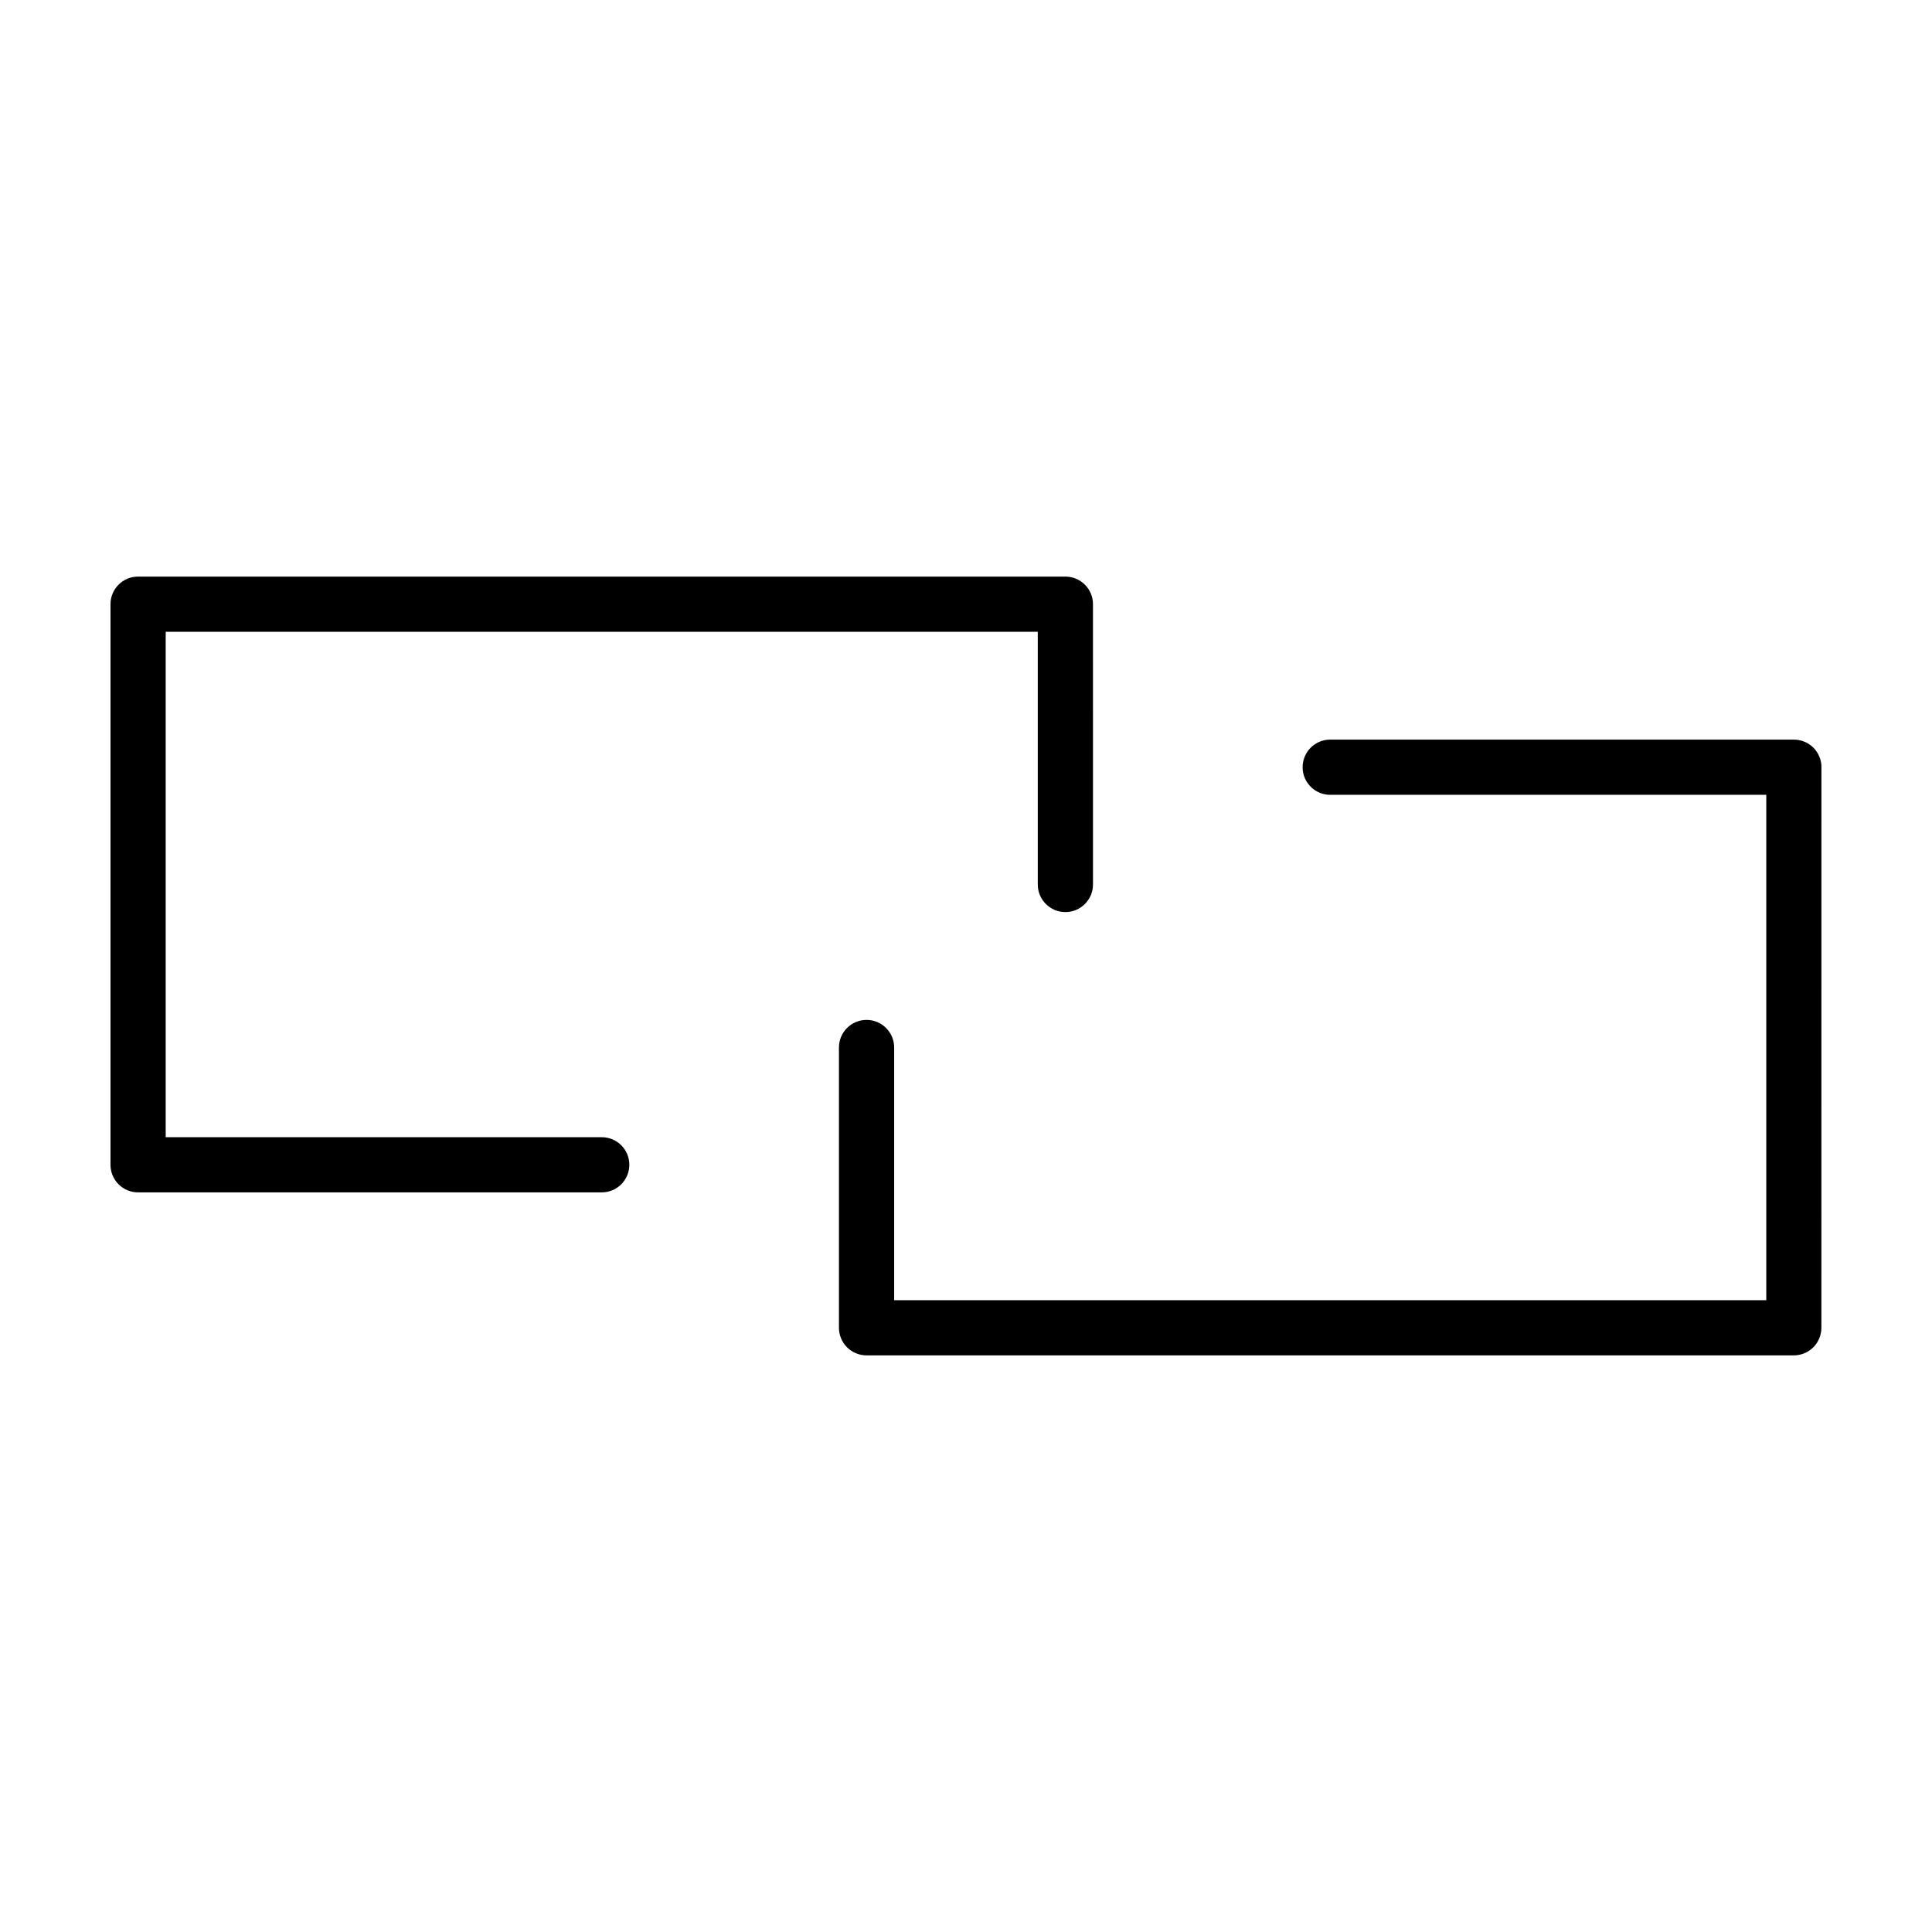 <?xml version="1.0" encoding="UTF-8"?>
<!-- Uploaded to: ICON Repo, www.svgrepo.com, Generator: ICON Repo Mixer Tools -->
<svg fill="#000000" width="800px" height="800px" version="1.1" viewBox="144 144 512 512" xmlns="http://www.w3.org/2000/svg">
 <g>
  <path d="m180.6 459.99h122.87c4.039 0 7.309-3.273 7.309-7.309 0-4.039-3.273-7.309-7.309-7.309l-115.56-0.004v-133.94h231.11v66.965c0 4.039 3.273 7.316 7.316 7.316 4.039 0 7.316-3.273 7.316-7.316l-0.004-74.281c0-4.039-3.273-7.309-7.316-7.309h-245.74c-4.039 0-7.312 3.273-7.312 7.309v148.56c0 1.953 0.762 3.789 2.141 5.176 1.387 1.379 3.219 2.141 5.172 2.141z"/>
  <path d="m626.71 347.32c0-1.926-0.781-3.809-2.141-5.176-1.359-1.359-3.246-2.141-5.168-2.141h-122.88c-4.039 0-7.316 3.273-7.316 7.316 0 4.039 3.273 7.316 7.316 7.316h115.56v133.93h-231.12v-66.965c0-4.039-3.273-7.316-7.316-7.316-4.039 0-7.316 3.273-7.316 7.316v74.281c0 1.926 0.781 3.809 2.141 5.168 1.359 1.359 3.246 2.141 5.168 2.141h245.74c1.926 0 3.809-0.781 5.168-2.141s2.141-3.246 2.141-5.168l0.008-148.56z"/>
 </g>
</svg>